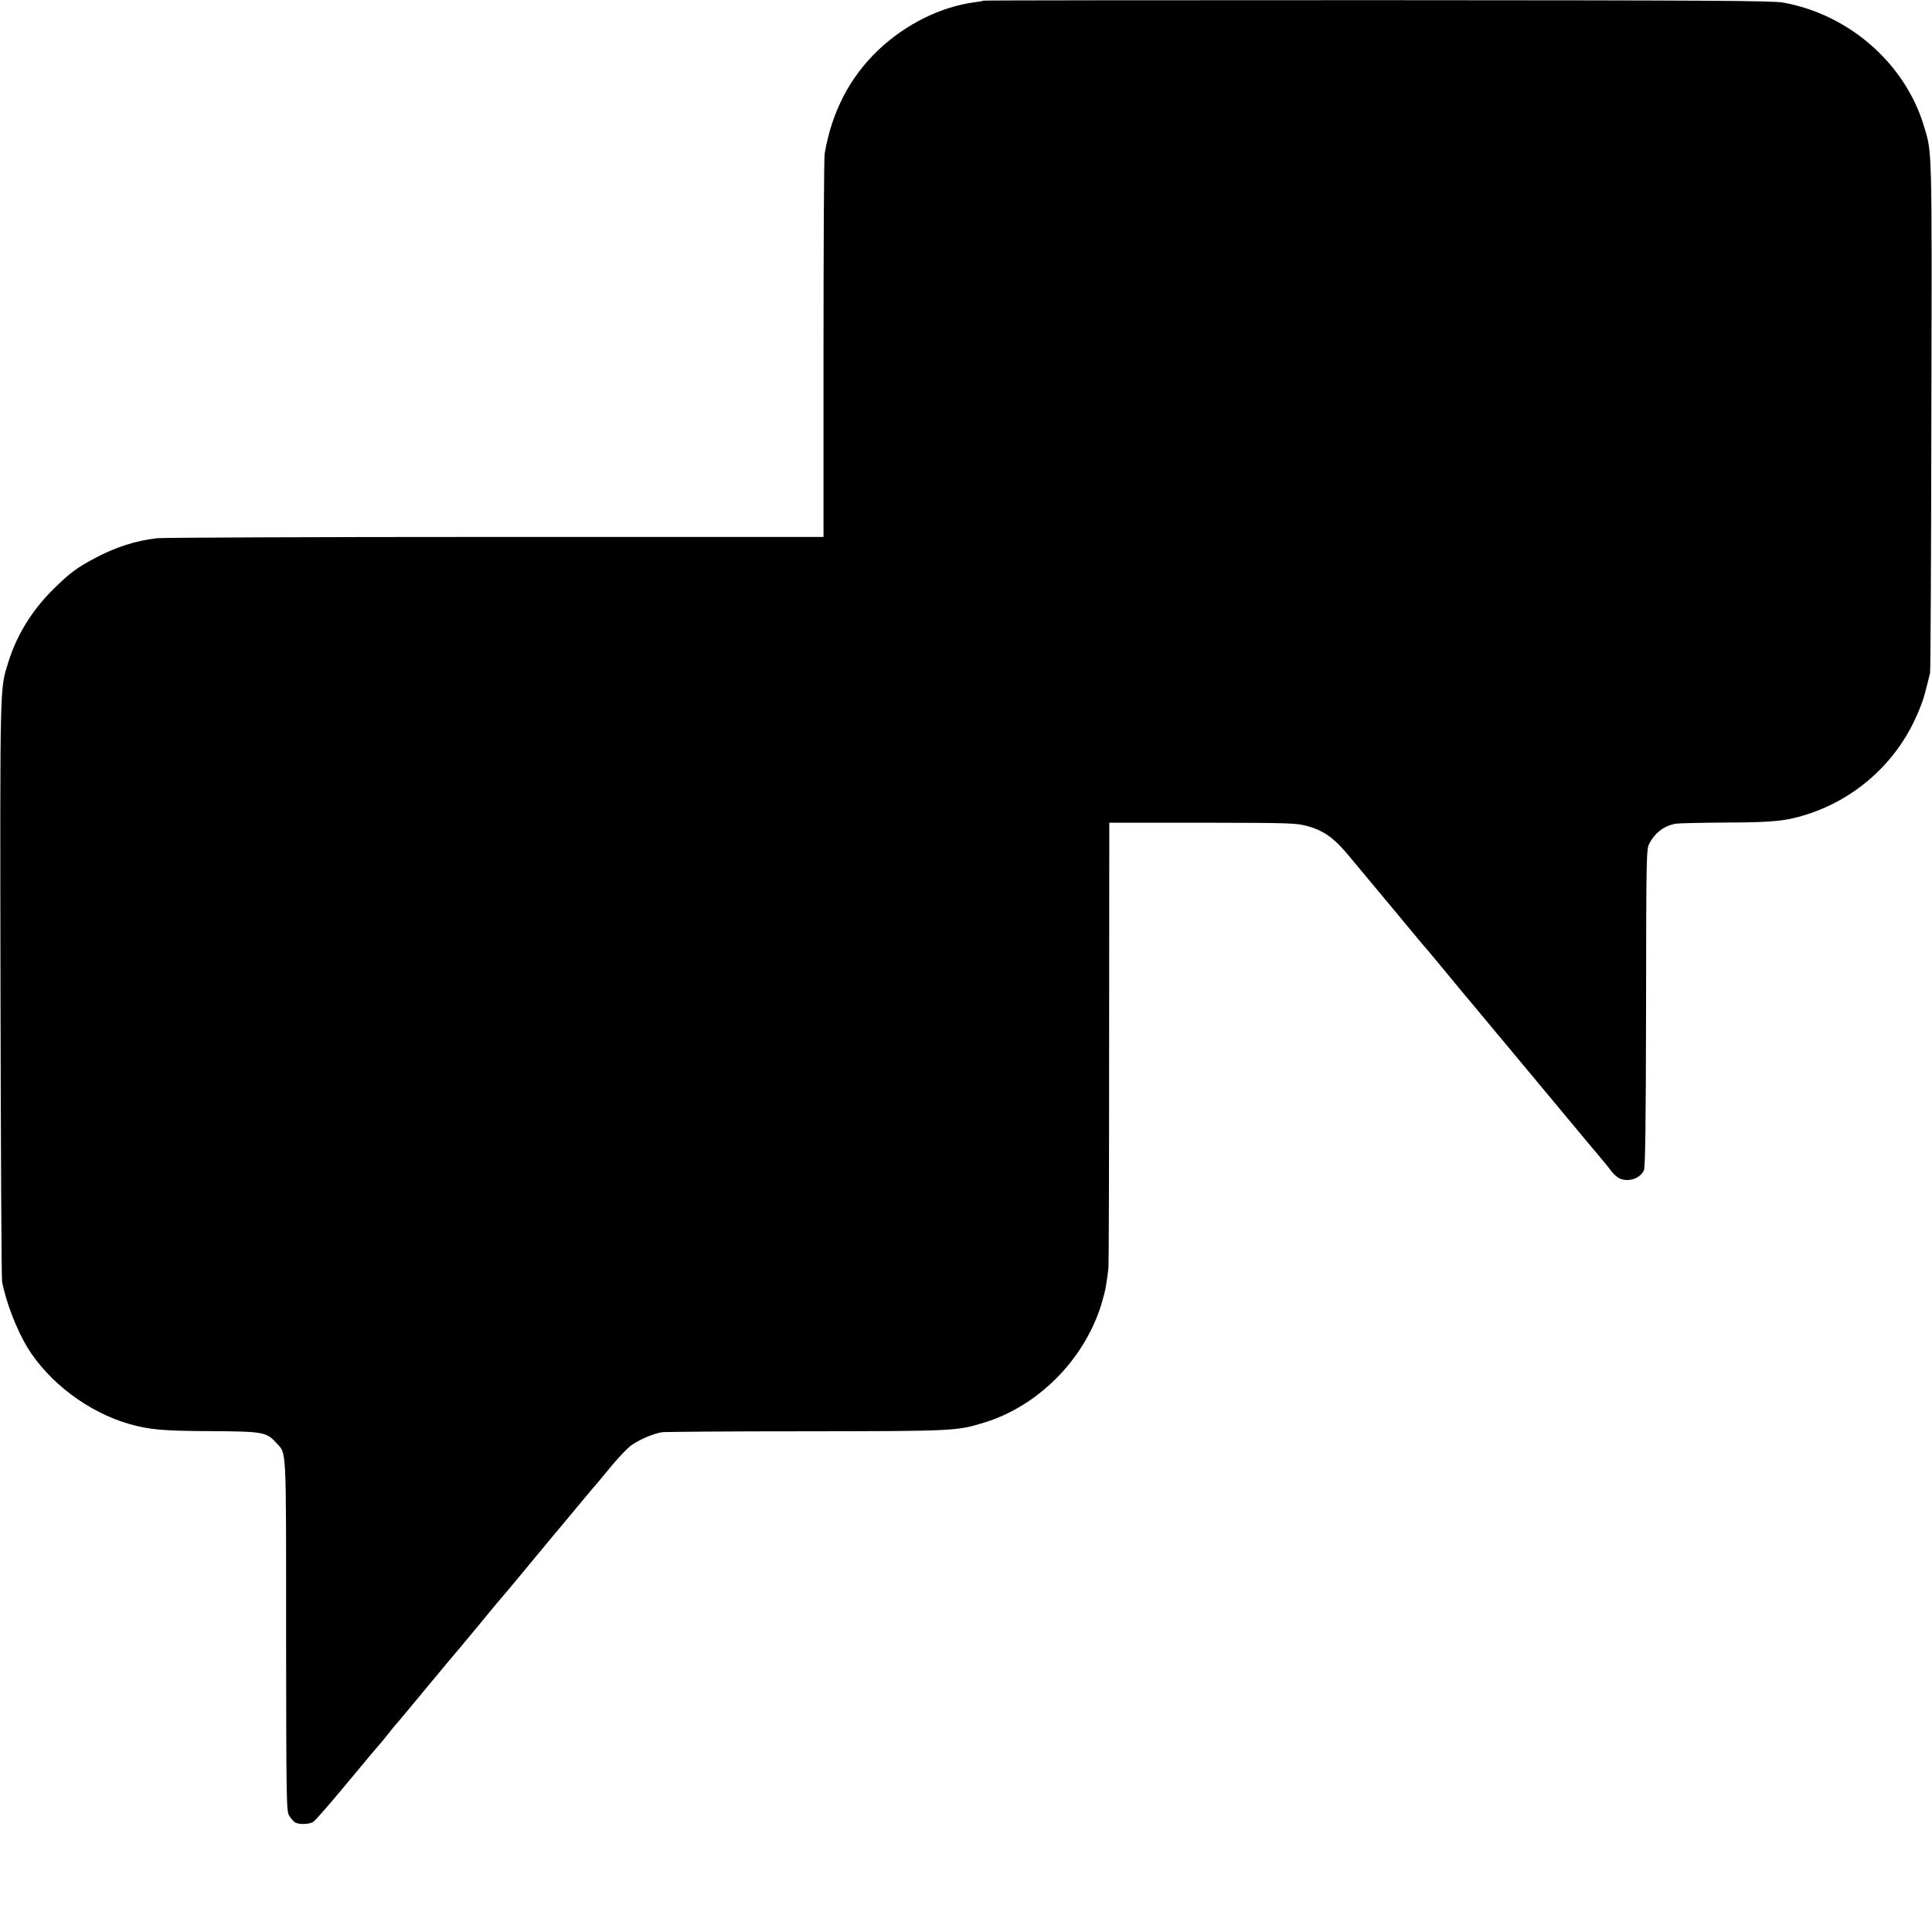 <svg height="1200pt" preserveAspectRatio="xMidYMid meet" viewBox="0 0 1200 1200" width="1200pt" xmlns="http://www.w3.org/2000/svg"><path d="m6109 11996c-2-2-24-6-49-9-216-28-434-136-606-299-177-169-288-384-332-643-4-22-7-566-7-1210v-1170h-2040c-1122 0-2067-4-2100-8-132-15-258-56-384-123-113-60-157-92-260-194-132-130-228-286-280-455s-51-96-48-2020c2-984 6-1806 10-1826 24-127 91-299 157-408 134-218 378-402 631-475 124-36 211-44 507-45 327-2 347-6 407-72 66-73 62 7 62-1196 1-1034 2-1094 19-1120 9-16 25-33 33-40 22-17 92-16 118 2 12 9 90 97 174 198 185 222 231 277 244 291 6 6 28 34 50 61 21 28 49 61 62 75 12 14 95 113 183 220 89 107 181 218 205 245 23 28 87 104 141 170s103 125 109 131c5 6 26 30 47 55 122 147 263 318 281 339 12 14 65 77 117 140s105 126 117 140c27 31 41 47 128 153 39 46 89 99 112 117 47 35 138 75 193 84 19 3 424 6 900 6 929 1 931 2 1103 54 336 103 621 391 727 732 11 37 22 79 25 93 11 62 17 108 20 141 2 19 4 648 4 1398l1 1362h579c548-1 582-2 651-21 106-29 171-77 270-199 25-30 47-57 50-60s25-30 50-60 47-57 50-60 70-84 150-180c79-96 160-193 180-215 19-23 53-63 75-90 63-77 189-229 195-235 3-3 48-57 100-120s105-126 117-140c11-14 139-167 283-340s280-337 303-363c22-26 52-63 66-82 14-18 36-38 49-44 56-26 131-1 153 51 8 20 12 292 13 1010 1 939 2 985 20 1018 37 70 94 112 166 124 19 3 161 6 315 7 300 1 376 10 515 56 265 89 491 278 624 524 39 73 76 161 91 219 6 21 26 100 33 130 3 14 7 734 8 1600 4 1697 5 1628-47 1800-118 388-466 691-874 764-68 12-459 14-2521 15-1342 0-2443-1-2445-3z" transform="matrix(.1 0 0 -.1 0 1200)"/></svg>
